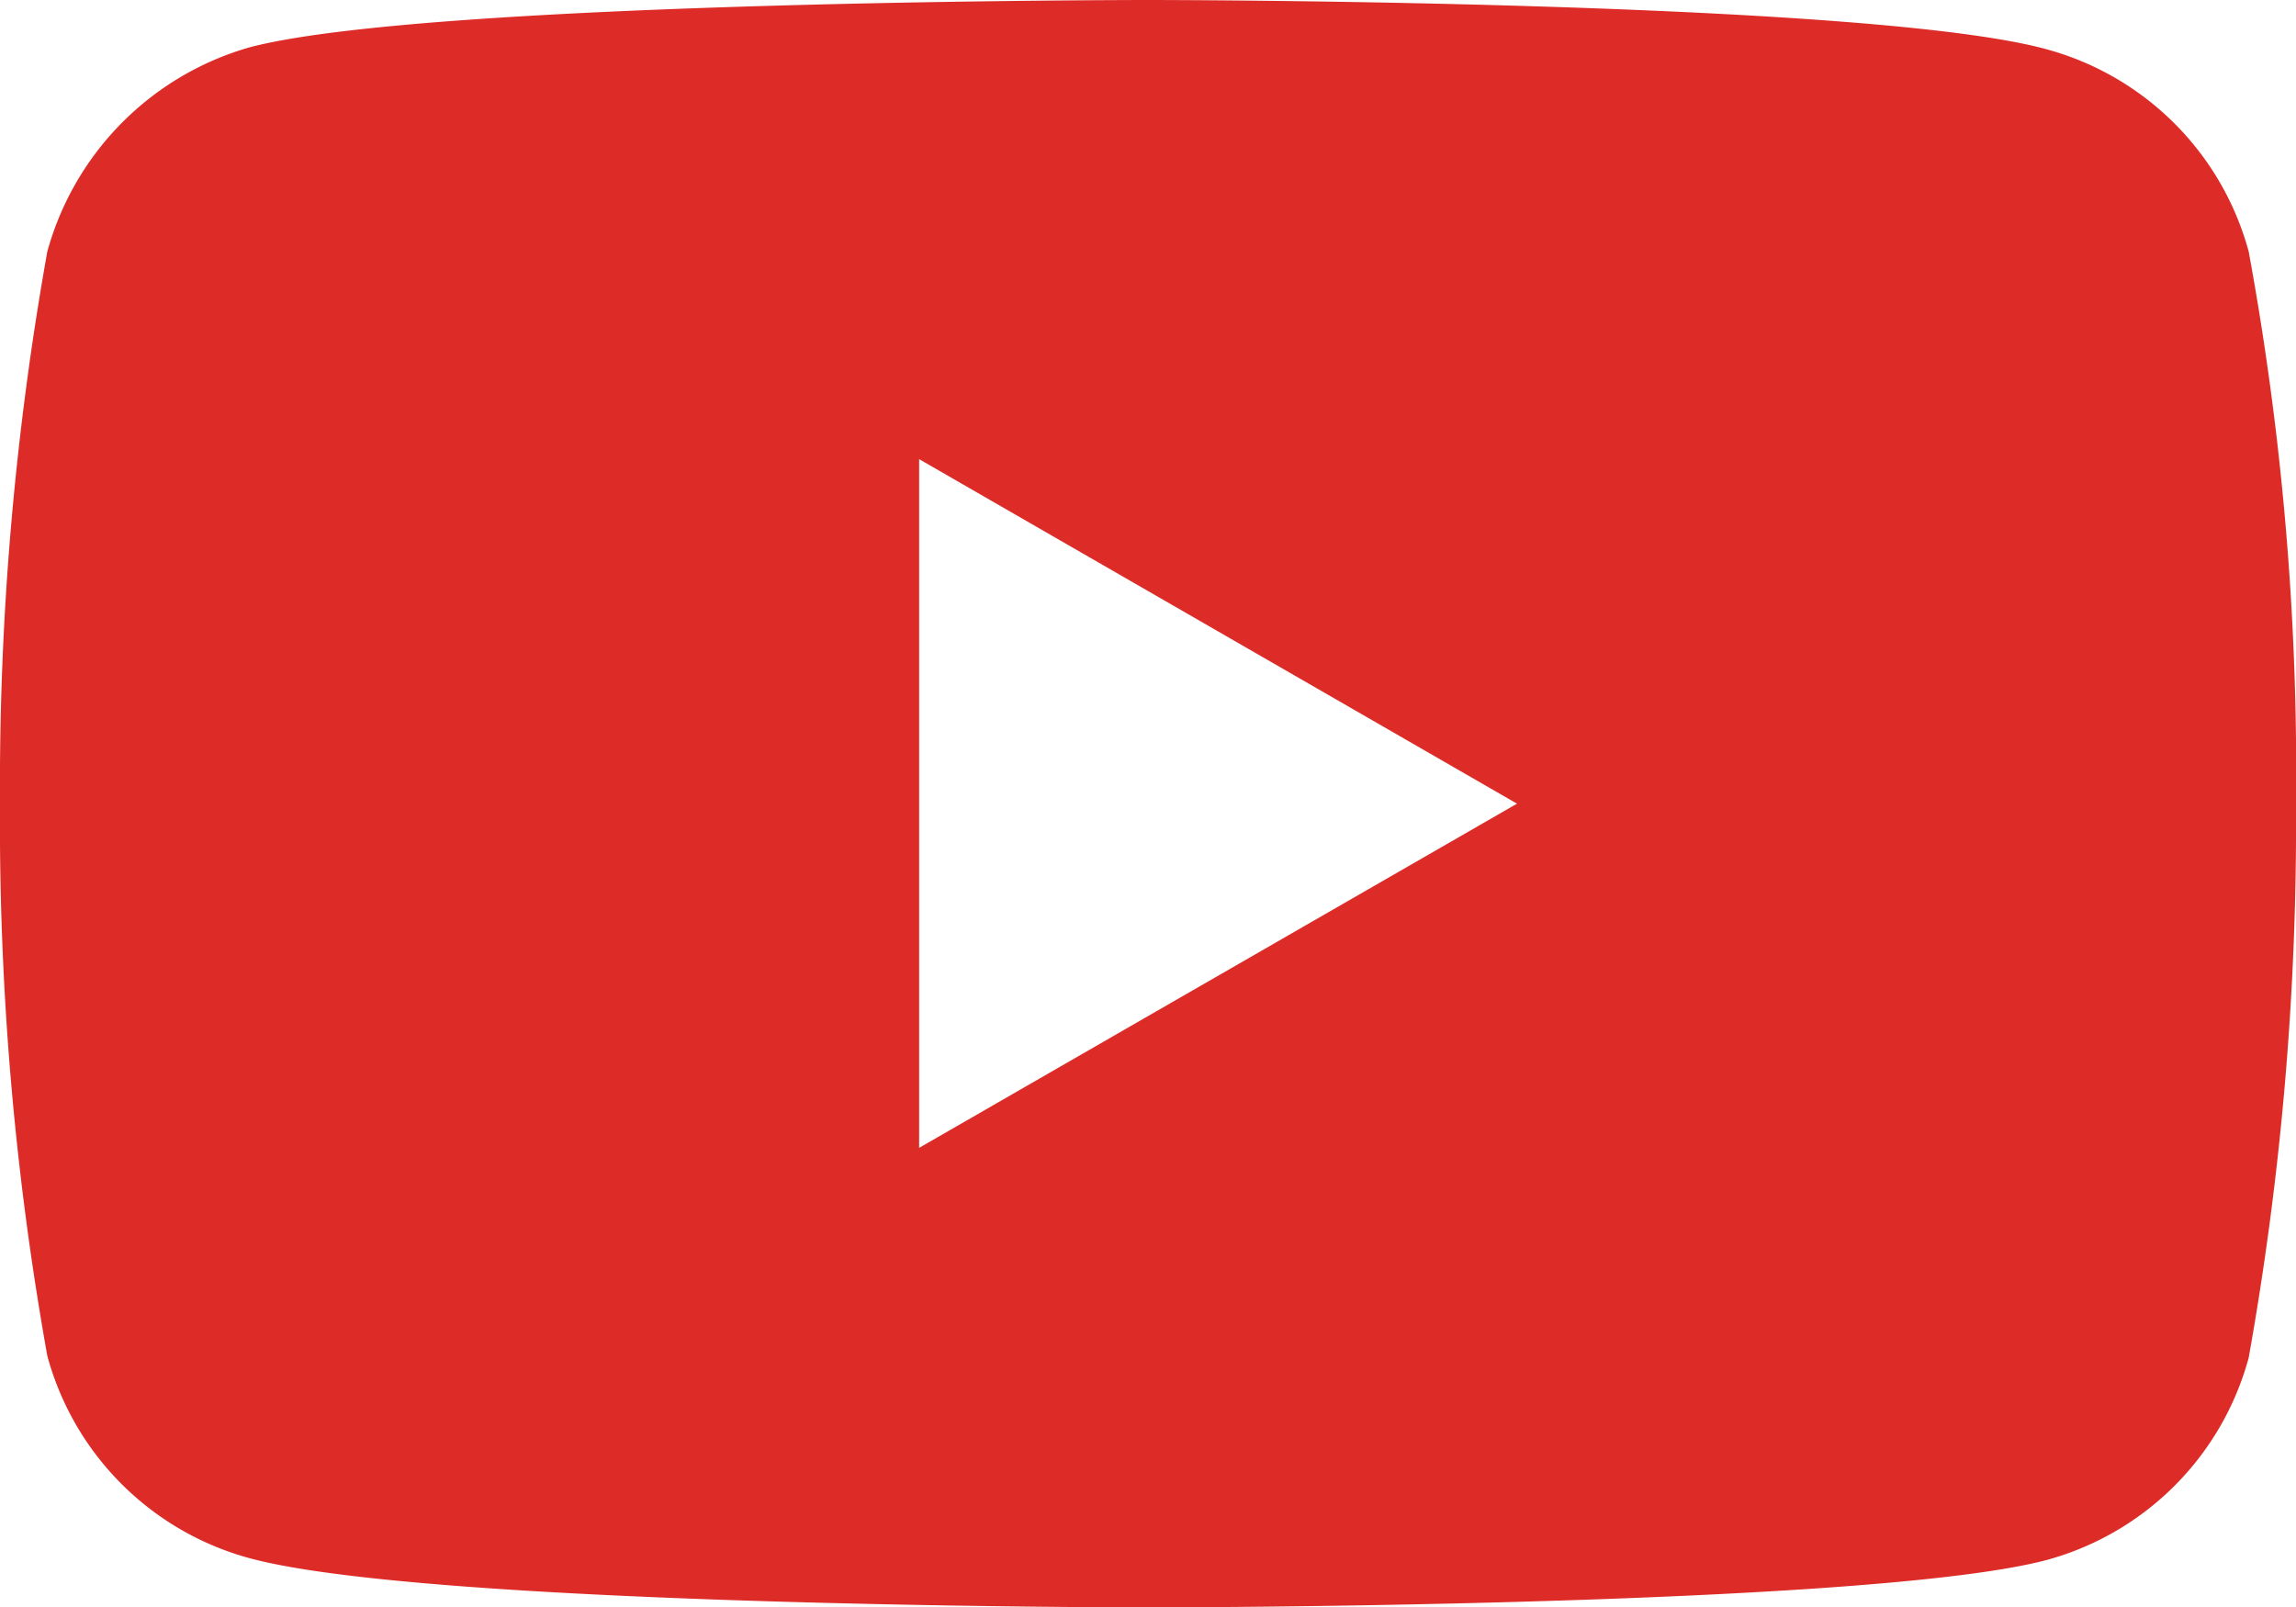 <svg xmlns="http://www.w3.org/2000/svg" width="28" height="19.604" viewBox="0 0 28 19.604">
  <path id="youtube" d="M27.423-3.014a3.508,3.508,0,0,0-2.468-2.468c-2.191-.6-10.956-.6-10.956-.6s-8.764,0-10.955.577A3.579,3.579,0,0,0,.577-3.014,36.962,36.962,0,0,0,0,3.72a36.826,36.826,0,0,0,.577,6.735,3.508,3.508,0,0,0,2.468,2.468c2.214.6,10.955.6,10.955.6s8.764,0,10.955-.577a3.508,3.508,0,0,0,2.468-2.468A36.974,36.974,0,0,0,28,3.743,35.086,35.086,0,0,0,27.423-3.014ZM11.209,7.918v-8.4L18.5,3.72Zm0,0" transform="translate(0 6.082)" fill="#dd2c28"/>
</svg>

